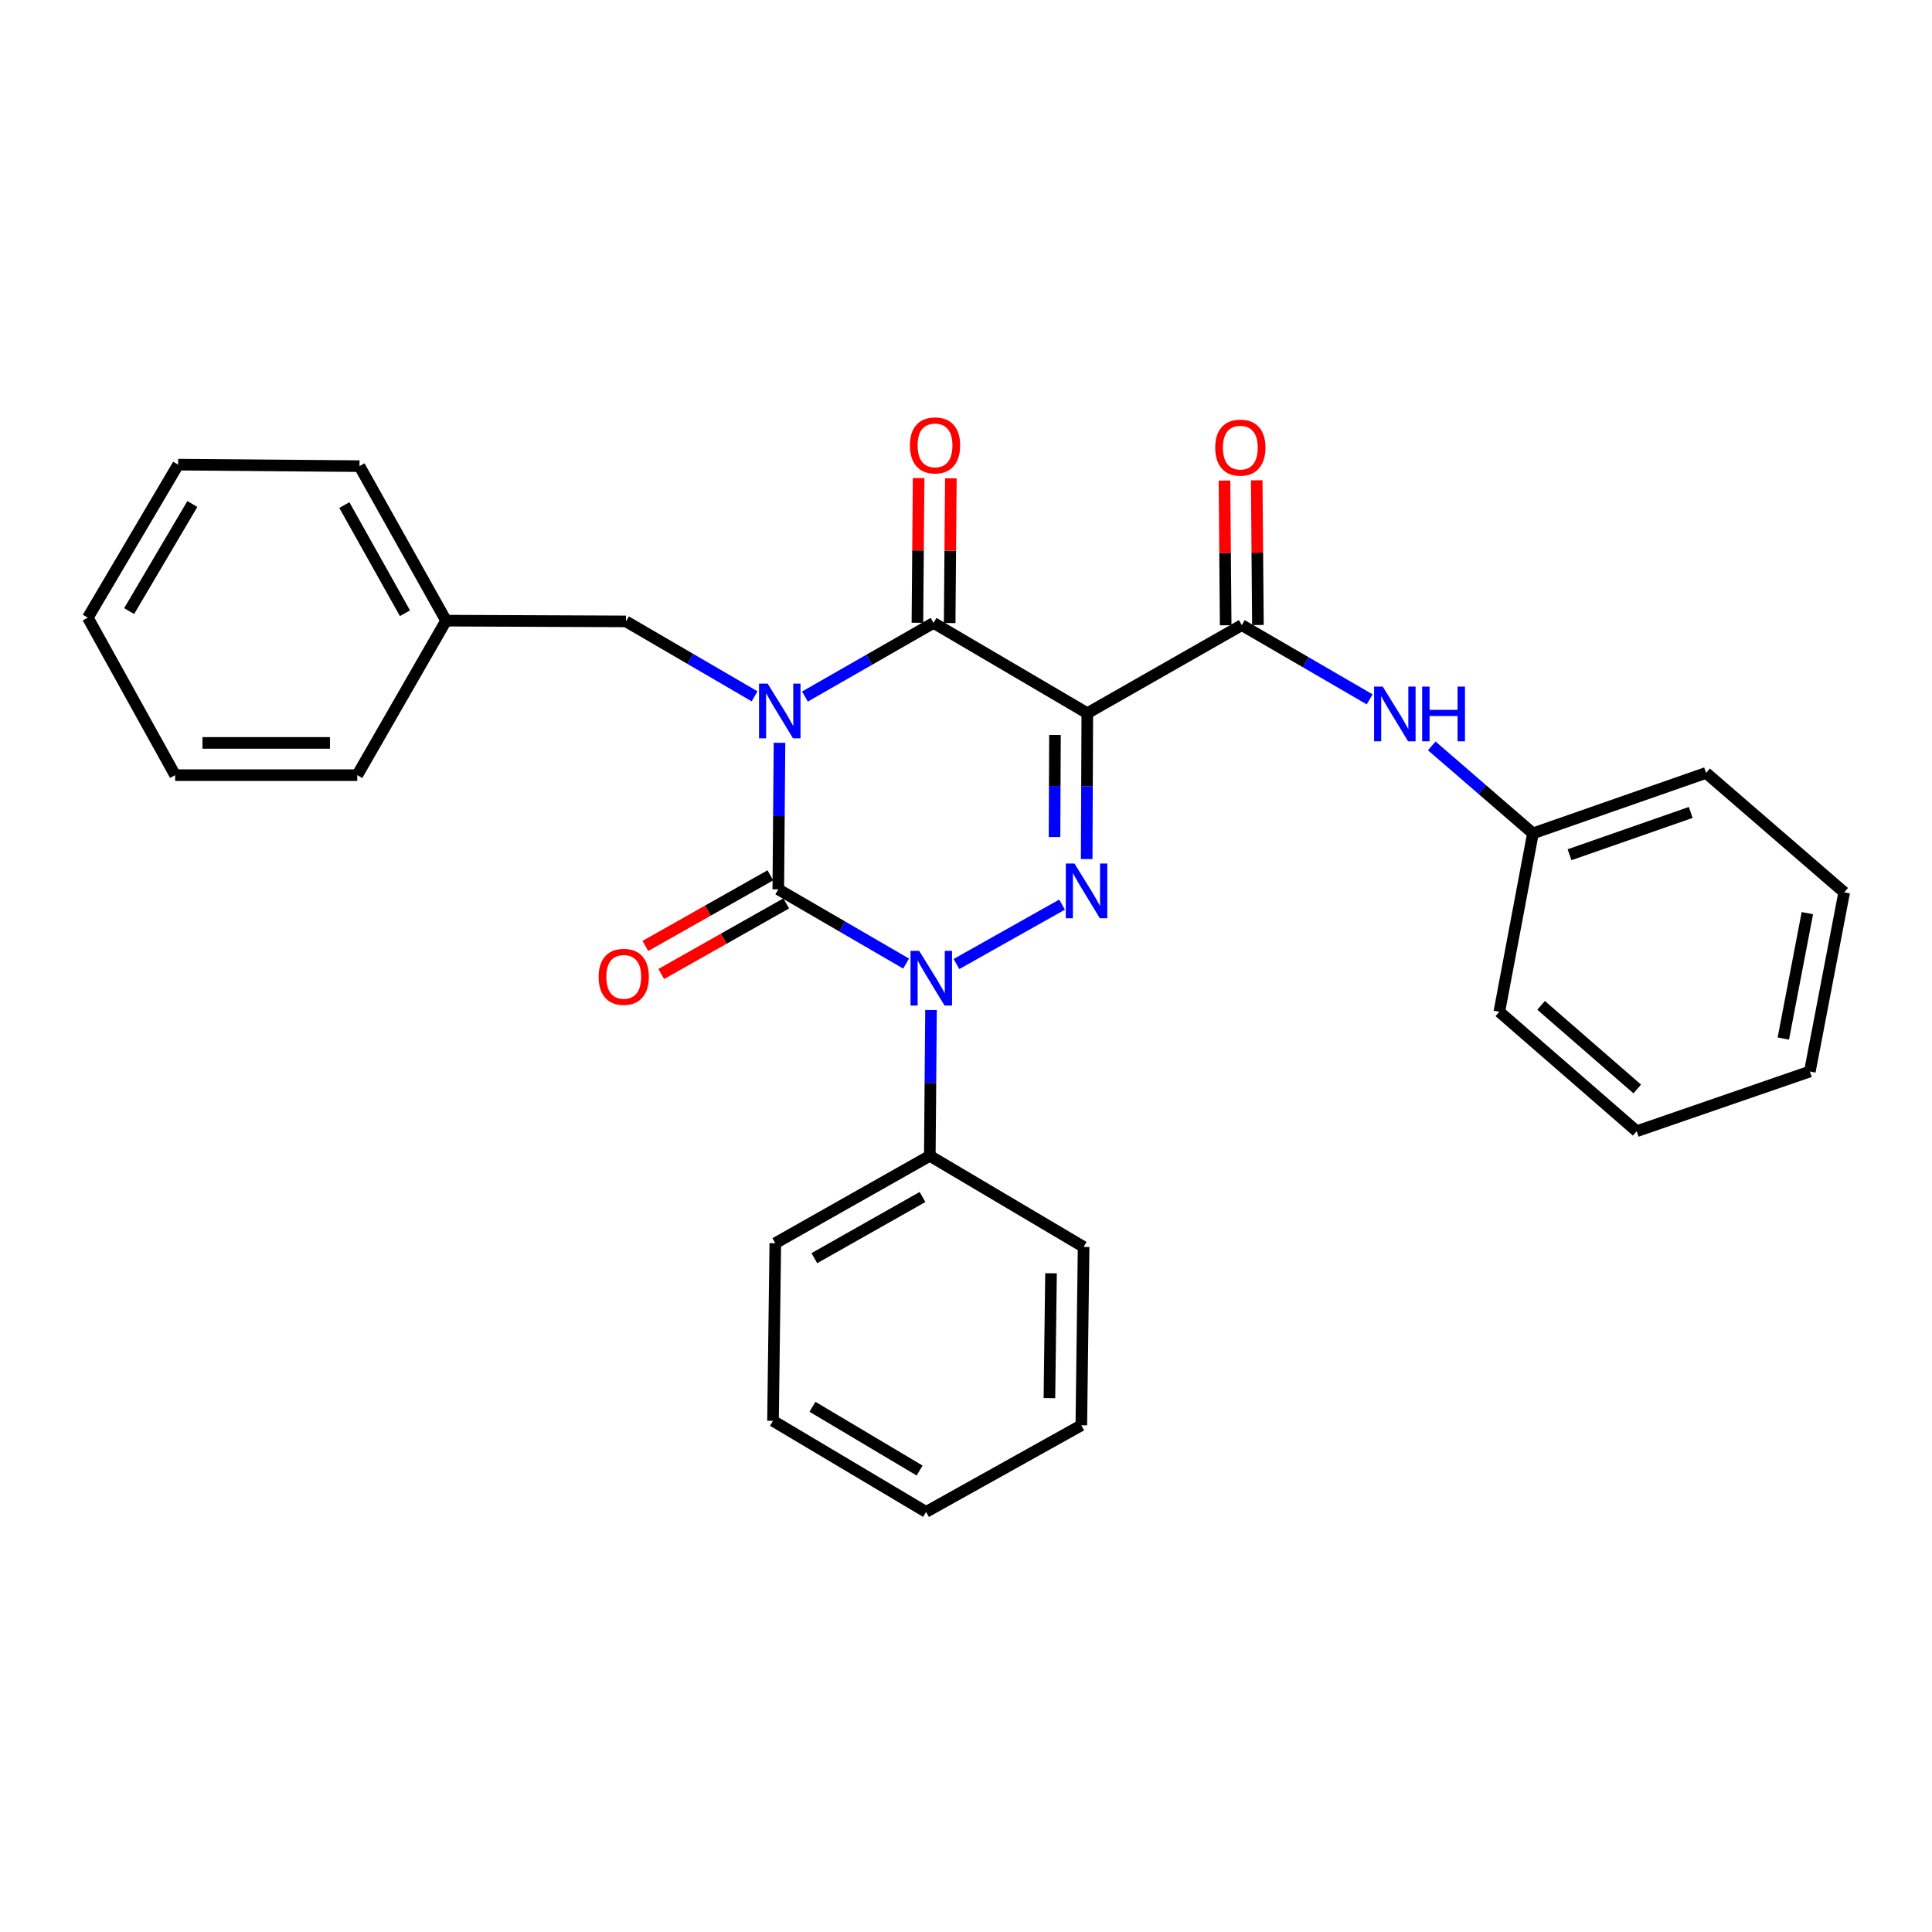 <?xml version='1.0' encoding='iso-8859-1'?>
<svg version='1.1' baseProfile='full'
              xmlns='http://www.w3.org/2000/svg'
                      xmlns:rdkit='http://www.rdkit.org/xml'
                      xmlns:xlink='http://www.w3.org/1999/xlink'
                  xml:space='preserve'
width='1000px' height='1000px' viewBox='0 0 1000 1000'>
<!-- END OF HEADER -->
<rect style='opacity:1.0;fill:#FFFFFF;stroke:none' width='1000' height='1000' x='0' y='0'> </rect>
<path class='bond-0' d='M 403.469,384.472 L 403.157,422.4' style='fill:none;fill-rule:evenodd;stroke:#0000FF;stroke-width:6px;stroke-linecap:butt;stroke-linejoin:miter;stroke-opacity:1' />
<path class='bond-0' d='M 403.157,422.4 L 402.844,460.328' style='fill:none;fill-rule:evenodd;stroke:#000000;stroke-width:6px;stroke-linecap:butt;stroke-linejoin:miter;stroke-opacity:1' />
<path class='bond-4' d='M 416.638,360.539 L 449.917,341.478' style='fill:none;fill-rule:evenodd;stroke:#0000FF;stroke-width:6px;stroke-linecap:butt;stroke-linejoin:miter;stroke-opacity:1' />
<path class='bond-4' d='M 449.917,341.478 L 483.197,322.417' style='fill:none;fill-rule:evenodd;stroke:#000000;stroke-width:6px;stroke-linecap:butt;stroke-linejoin:miter;stroke-opacity:1' />
<path class='bond-6' d='M 390.562,360.407 L 357.283,341.023' style='fill:none;fill-rule:evenodd;stroke:#0000FF;stroke-width:6px;stroke-linecap:butt;stroke-linejoin:miter;stroke-opacity:1' />
<path class='bond-6' d='M 357.283,341.023 L 324.004,321.638' style='fill:none;fill-rule:evenodd;stroke:#000000;stroke-width:6px;stroke-linecap:butt;stroke-linejoin:miter;stroke-opacity:1' />
<path class='bond-2' d='M 402.844,460.328 L 435.922,479.538' style='fill:none;fill-rule:evenodd;stroke:#000000;stroke-width:6px;stroke-linecap:butt;stroke-linejoin:miter;stroke-opacity:1' />
<path class='bond-2' d='M 435.922,479.538 L 468.999,498.748' style='fill:none;fill-rule:evenodd;stroke:#0000FF;stroke-width:6px;stroke-linecap:butt;stroke-linejoin:miter;stroke-opacity:1' />
<path class='bond-8' d='M 398.739,453.062 L 366.392,471.339' style='fill:none;fill-rule:evenodd;stroke:#000000;stroke-width:6px;stroke-linecap:butt;stroke-linejoin:miter;stroke-opacity:1' />
<path class='bond-8' d='M 366.392,471.339 L 334.045,489.617' style='fill:none;fill-rule:evenodd;stroke:#FF0000;stroke-width:6px;stroke-linecap:butt;stroke-linejoin:miter;stroke-opacity:1' />
<path class='bond-8' d='M 406.95,467.595 L 374.603,485.872' style='fill:none;fill-rule:evenodd;stroke:#000000;stroke-width:6px;stroke-linecap:butt;stroke-linejoin:miter;stroke-opacity:1' />
<path class='bond-8' d='M 374.603,485.872 L 342.256,504.149' style='fill:none;fill-rule:evenodd;stroke:#FF0000;stroke-width:6px;stroke-linecap:butt;stroke-linejoin:miter;stroke-opacity:1' />
<path class='bond-1' d='M 562.789,369.154 L 483.197,322.417' style='fill:none;fill-rule:evenodd;stroke:#000000;stroke-width:6px;stroke-linecap:butt;stroke-linejoin:miter;stroke-opacity:1' />
<path class='bond-3' d='M 562.789,369.154 L 562.625,406.901' style='fill:none;fill-rule:evenodd;stroke:#000000;stroke-width:6px;stroke-linecap:butt;stroke-linejoin:miter;stroke-opacity:1' />
<path class='bond-3' d='M 562.625,406.901 L 562.462,444.649' style='fill:none;fill-rule:evenodd;stroke:#0000FF;stroke-width:6px;stroke-linecap:butt;stroke-linejoin:miter;stroke-opacity:1' />
<path class='bond-3' d='M 546.048,380.406 L 545.934,406.829' style='fill:none;fill-rule:evenodd;stroke:#000000;stroke-width:6px;stroke-linecap:butt;stroke-linejoin:miter;stroke-opacity:1' />
<path class='bond-3' d='M 545.934,406.829 L 545.819,433.252' style='fill:none;fill-rule:evenodd;stroke:#0000FF;stroke-width:6px;stroke-linecap:butt;stroke-linejoin:miter;stroke-opacity:1' />
<path class='bond-5' d='M 562.789,369.154 L 642.752,323.567' style='fill:none;fill-rule:evenodd;stroke:#000000;stroke-width:6px;stroke-linecap:butt;stroke-linejoin:miter;stroke-opacity:1' />
<path class='bond-9' d='M 481.892,522.773 L 481.58,560.516' style='fill:none;fill-rule:evenodd;stroke:#0000FF;stroke-width:6px;stroke-linecap:butt;stroke-linejoin:miter;stroke-opacity:1' />
<path class='bond-9' d='M 481.58,560.516 L 481.268,598.258' style='fill:none;fill-rule:evenodd;stroke:#000000;stroke-width:6px;stroke-linecap:butt;stroke-linejoin:miter;stroke-opacity:1' />
<path class='bond-29' d='M 495.074,498.976 L 549.719,468.235' style='fill:none;fill-rule:evenodd;stroke:#0000FF;stroke-width:6px;stroke-linecap:butt;stroke-linejoin:miter;stroke-opacity:1' />
<path class='bond-10' d='M 491.543,322.487 L 491.856,285.035' style='fill:none;fill-rule:evenodd;stroke:#000000;stroke-width:6px;stroke-linecap:butt;stroke-linejoin:miter;stroke-opacity:1' />
<path class='bond-10' d='M 491.856,285.035 L 492.169,247.584' style='fill:none;fill-rule:evenodd;stroke:#FF0000;stroke-width:6px;stroke-linecap:butt;stroke-linejoin:miter;stroke-opacity:1' />
<path class='bond-10' d='M 474.851,322.347 L 475.165,284.896' style='fill:none;fill-rule:evenodd;stroke:#000000;stroke-width:6px;stroke-linecap:butt;stroke-linejoin:miter;stroke-opacity:1' />
<path class='bond-10' d='M 475.165,284.896 L 475.478,247.444' style='fill:none;fill-rule:evenodd;stroke:#FF0000;stroke-width:6px;stroke-linecap:butt;stroke-linejoin:miter;stroke-opacity:1' />
<path class='bond-7' d='M 642.752,323.567 L 675.843,342.774' style='fill:none;fill-rule:evenodd;stroke:#000000;stroke-width:6px;stroke-linecap:butt;stroke-linejoin:miter;stroke-opacity:1' />
<path class='bond-7' d='M 675.843,342.774 L 708.934,361.981' style='fill:none;fill-rule:evenodd;stroke:#0000FF;stroke-width:6px;stroke-linecap:butt;stroke-linejoin:miter;stroke-opacity:1' />
<path class='bond-11' d='M 651.098,323.498 L 650.788,286.046' style='fill:none;fill-rule:evenodd;stroke:#000000;stroke-width:6px;stroke-linecap:butt;stroke-linejoin:miter;stroke-opacity:1' />
<path class='bond-11' d='M 650.788,286.046 L 650.478,248.595' style='fill:none;fill-rule:evenodd;stroke:#FF0000;stroke-width:6px;stroke-linecap:butt;stroke-linejoin:miter;stroke-opacity:1' />
<path class='bond-11' d='M 634.406,323.636 L 634.097,286.184' style='fill:none;fill-rule:evenodd;stroke:#000000;stroke-width:6px;stroke-linecap:butt;stroke-linejoin:miter;stroke-opacity:1' />
<path class='bond-11' d='M 634.097,286.184 L 633.787,248.733' style='fill:none;fill-rule:evenodd;stroke:#FF0000;stroke-width:6px;stroke-linecap:butt;stroke-linejoin:miter;stroke-opacity:1' />
<path class='bond-13' d='M 324.004,321.638 L 230.891,321.249' style='fill:none;fill-rule:evenodd;stroke:#000000;stroke-width:6px;stroke-linecap:butt;stroke-linejoin:miter;stroke-opacity:1' />
<path class='bond-12' d='M 741.072,386.066 L 767.257,408.708' style='fill:none;fill-rule:evenodd;stroke:#0000FF;stroke-width:6px;stroke-linecap:butt;stroke-linejoin:miter;stroke-opacity:1' />
<path class='bond-12' d='M 767.257,408.708 L 793.442,431.35' style='fill:none;fill-rule:evenodd;stroke:#000000;stroke-width:6px;stroke-linecap:butt;stroke-linejoin:miter;stroke-opacity:1' />
<path class='bond-14' d='M 481.268,598.258 L 401.296,643.475' style='fill:none;fill-rule:evenodd;stroke:#000000;stroke-width:6px;stroke-linecap:butt;stroke-linejoin:miter;stroke-opacity:1' />
<path class='bond-14' d='M 477.488,619.571 L 421.507,651.222' style='fill:none;fill-rule:evenodd;stroke:#000000;stroke-width:6px;stroke-linecap:butt;stroke-linejoin:miter;stroke-opacity:1' />
<path class='bond-15' d='M 481.268,598.258 L 560.869,645.403' style='fill:none;fill-rule:evenodd;stroke:#000000;stroke-width:6px;stroke-linecap:butt;stroke-linejoin:miter;stroke-opacity:1' />
<path class='bond-16' d='M 793.442,431.35 L 883.067,400.062' style='fill:none;fill-rule:evenodd;stroke:#000000;stroke-width:6px;stroke-linecap:butt;stroke-linejoin:miter;stroke-opacity:1' />
<path class='bond-16' d='M 812.387,442.416 L 875.125,420.514' style='fill:none;fill-rule:evenodd;stroke:#000000;stroke-width:6px;stroke-linecap:butt;stroke-linejoin:miter;stroke-opacity:1' />
<path class='bond-17' d='M 793.442,431.35 L 776.055,523.692' style='fill:none;fill-rule:evenodd;stroke:#000000;stroke-width:6px;stroke-linecap:butt;stroke-linejoin:miter;stroke-opacity:1' />
<path class='bond-18' d='M 230.891,321.249 L 186.074,241.276' style='fill:none;fill-rule:evenodd;stroke:#000000;stroke-width:6px;stroke-linecap:butt;stroke-linejoin:miter;stroke-opacity:1' />
<path class='bond-18' d='M 209.607,317.413 L 178.235,261.433' style='fill:none;fill-rule:evenodd;stroke:#000000;stroke-width:6px;stroke-linecap:butt;stroke-linejoin:miter;stroke-opacity:1' />
<path class='bond-19' d='M 230.891,321.249 L 184.924,401.221' style='fill:none;fill-rule:evenodd;stroke:#000000;stroke-width:6px;stroke-linecap:butt;stroke-linejoin:miter;stroke-opacity:1' />
<path class='bond-21' d='M 401.296,643.475 L 400.109,735.419' style='fill:none;fill-rule:evenodd;stroke:#000000;stroke-width:6px;stroke-linecap:butt;stroke-linejoin:miter;stroke-opacity:1' />
<path class='bond-20' d='M 560.869,645.403 L 559.692,737.728' style='fill:none;fill-rule:evenodd;stroke:#000000;stroke-width:6px;stroke-linecap:butt;stroke-linejoin:miter;stroke-opacity:1' />
<path class='bond-20' d='M 544.002,659.039 L 543.178,723.666' style='fill:none;fill-rule:evenodd;stroke:#000000;stroke-width:6px;stroke-linecap:butt;stroke-linejoin:miter;stroke-opacity:1' />
<path class='bond-23' d='M 883.067,400.062 L 954.545,461.877' style='fill:none;fill-rule:evenodd;stroke:#000000;stroke-width:6px;stroke-linecap:butt;stroke-linejoin:miter;stroke-opacity:1' />
<path class='bond-24' d='M 776.055,523.692 L 847.143,585.517' style='fill:none;fill-rule:evenodd;stroke:#000000;stroke-width:6px;stroke-linecap:butt;stroke-linejoin:miter;stroke-opacity:1' />
<path class='bond-24' d='M 797.671,520.371 L 847.433,563.648' style='fill:none;fill-rule:evenodd;stroke:#000000;stroke-width:6px;stroke-linecap:butt;stroke-linejoin:miter;stroke-opacity:1' />
<path class='bond-22' d='M 186.074,241.276 L 92.201,240.497' style='fill:none;fill-rule:evenodd;stroke:#000000;stroke-width:6px;stroke-linecap:butt;stroke-linejoin:miter;stroke-opacity:1' />
<path class='bond-25' d='M 184.924,401.221 L 90.652,401.221' style='fill:none;fill-rule:evenodd;stroke:#000000;stroke-width:6px;stroke-linecap:butt;stroke-linejoin:miter;stroke-opacity:1' />
<path class='bond-25' d='M 170.783,384.529 L 104.793,384.529' style='fill:none;fill-rule:evenodd;stroke:#000000;stroke-width:6px;stroke-linecap:butt;stroke-linejoin:miter;stroke-opacity:1' />
<path class='bond-31' d='M 559.692,737.728 L 479.33,782.564' style='fill:none;fill-rule:evenodd;stroke:#000000;stroke-width:6px;stroke-linecap:butt;stroke-linejoin:miter;stroke-opacity:1' />
<path class='bond-26' d='M 400.109,735.419 L 479.33,782.564' style='fill:none;fill-rule:evenodd;stroke:#000000;stroke-width:6px;stroke-linecap:butt;stroke-linejoin:miter;stroke-opacity:1' />
<path class='bond-26' d='M 420.528,728.146 L 475.983,761.148' style='fill:none;fill-rule:evenodd;stroke:#000000;stroke-width:6px;stroke-linecap:butt;stroke-linejoin:miter;stroke-opacity:1' />
<path class='bond-28' d='M 92.201,240.497 L 45.455,319.7' style='fill:none;fill-rule:evenodd;stroke:#000000;stroke-width:6px;stroke-linecap:butt;stroke-linejoin:miter;stroke-opacity:1' />
<path class='bond-28' d='M 99.564,260.862 L 66.841,316.304' style='fill:none;fill-rule:evenodd;stroke:#000000;stroke-width:6px;stroke-linecap:butt;stroke-linejoin:miter;stroke-opacity:1' />
<path class='bond-32' d='M 954.545,461.877 L 936.778,554.609' style='fill:none;fill-rule:evenodd;stroke:#000000;stroke-width:6px;stroke-linecap:butt;stroke-linejoin:miter;stroke-opacity:1' />
<path class='bond-32' d='M 935.487,472.646 L 923.049,537.558' style='fill:none;fill-rule:evenodd;stroke:#000000;stroke-width:6px;stroke-linecap:butt;stroke-linejoin:miter;stroke-opacity:1' />
<path class='bond-27' d='M 847.143,585.517 L 936.778,554.609' style='fill:none;fill-rule:evenodd;stroke:#000000;stroke-width:6px;stroke-linecap:butt;stroke-linejoin:miter;stroke-opacity:1' />
<path class='bond-30' d='M 90.652,401.221 L 45.455,319.7' style='fill:none;fill-rule:evenodd;stroke:#000000;stroke-width:6px;stroke-linecap:butt;stroke-linejoin:miter;stroke-opacity:1' />
<path  class='atom-0' d='M 397.345 353.844
L 406.625 368.844
Q 407.545 370.324, 409.025 373.004
Q 410.505 375.684, 410.585 375.844
L 410.585 353.844
L 414.345 353.844
L 414.345 382.164
L 410.465 382.164
L 400.505 365.764
Q 399.345 363.844, 398.105 361.644
Q 396.905 359.444, 396.545 358.764
L 396.545 382.164
L 392.865 382.164
L 392.865 353.844
L 397.345 353.844
' fill='#0000FF'/>
<path  class='atom-3' d='M 475.768 492.154
L 485.048 507.154
Q 485.968 508.634, 487.448 511.314
Q 488.928 513.994, 489.008 514.154
L 489.008 492.154
L 492.768 492.154
L 492.768 520.474
L 488.888 520.474
L 478.928 504.074
Q 477.768 502.154, 476.528 499.954
Q 475.328 497.754, 474.968 497.074
L 474.968 520.474
L 471.288 520.474
L 471.288 492.154
L 475.768 492.154
' fill='#0000FF'/>
<path  class='atom-4' d='M 556.13 446.947
L 565.41 461.947
Q 566.33 463.427, 567.81 466.107
Q 569.29 468.787, 569.37 468.947
L 569.37 446.947
L 573.13 446.947
L 573.13 475.267
L 569.25 475.267
L 559.29 458.867
Q 558.13 456.947, 556.89 454.747
Q 555.69 452.547, 555.33 451.867
L 555.33 475.267
L 551.65 475.267
L 551.65 446.947
L 556.13 446.947
' fill='#0000FF'/>
<path  class='atom-8' d='M 715.704 355.384
L 724.984 370.384
Q 725.904 371.864, 727.384 374.544
Q 728.864 377.224, 728.944 377.384
L 728.944 355.384
L 732.704 355.384
L 732.704 383.704
L 728.824 383.704
L 718.864 367.304
Q 717.704 365.384, 716.464 363.184
Q 715.264 360.984, 714.904 360.304
L 714.904 383.704
L 711.224 383.704
L 711.224 355.384
L 715.704 355.384
' fill='#0000FF'/>
<path  class='atom-8' d='M 736.104 355.384
L 739.944 355.384
L 739.944 367.424
L 754.424 367.424
L 754.424 355.384
L 758.264 355.384
L 758.264 383.704
L 754.424 383.704
L 754.424 370.624
L 739.944 370.624
L 739.944 383.704
L 736.104 383.704
L 736.104 355.384
' fill='#0000FF'/>
<path  class='atom-9' d='M 309.854 505.606
Q 309.854 498.806, 313.214 495.006
Q 316.574 491.206, 322.854 491.206
Q 329.134 491.206, 332.494 495.006
Q 335.854 498.806, 335.854 505.606
Q 335.854 512.486, 332.454 516.406
Q 329.054 520.286, 322.854 520.286
Q 316.614 520.286, 313.214 516.406
Q 309.854 512.526, 309.854 505.606
M 322.854 517.086
Q 327.174 517.086, 329.494 514.206
Q 331.854 511.286, 331.854 505.606
Q 331.854 500.046, 329.494 497.246
Q 327.174 494.406, 322.854 494.406
Q 318.534 494.406, 316.174 497.206
Q 313.854 500.006, 313.854 505.606
Q 313.854 511.326, 316.174 514.206
Q 318.534 517.086, 322.854 517.086
' fill='#FF0000'/>
<path  class='atom-11' d='M 470.967 230.535
Q 470.967 223.735, 474.327 219.935
Q 477.687 216.135, 483.967 216.135
Q 490.247 216.135, 493.607 219.935
Q 496.967 223.735, 496.967 230.535
Q 496.967 237.415, 493.567 241.335
Q 490.167 245.215, 483.967 245.215
Q 477.727 245.215, 474.327 241.335
Q 470.967 237.455, 470.967 230.535
M 483.967 242.015
Q 488.287 242.015, 490.607 239.135
Q 492.967 236.215, 492.967 230.535
Q 492.967 224.975, 490.607 222.175
Q 488.287 219.335, 483.967 219.335
Q 479.647 219.335, 477.287 222.135
Q 474.967 224.935, 474.967 230.535
Q 474.967 236.255, 477.287 239.135
Q 479.647 242.015, 483.967 242.015
' fill='#FF0000'/>
<path  class='atom-12' d='M 628.992 231.684
Q 628.992 224.884, 632.352 221.084
Q 635.712 217.284, 641.992 217.284
Q 648.272 217.284, 651.632 221.084
Q 654.992 224.884, 654.992 231.684
Q 654.992 238.564, 651.592 242.484
Q 648.192 246.364, 641.992 246.364
Q 635.752 246.364, 632.352 242.484
Q 628.992 238.604, 628.992 231.684
M 641.992 243.164
Q 646.312 243.164, 648.632 240.284
Q 650.992 237.364, 650.992 231.684
Q 650.992 226.124, 648.632 223.324
Q 646.312 220.484, 641.992 220.484
Q 637.672 220.484, 635.312 223.284
Q 632.992 226.084, 632.992 231.684
Q 632.992 237.404, 635.312 240.284
Q 637.672 243.164, 641.992 243.164
' fill='#FF0000'/>
</svg>
